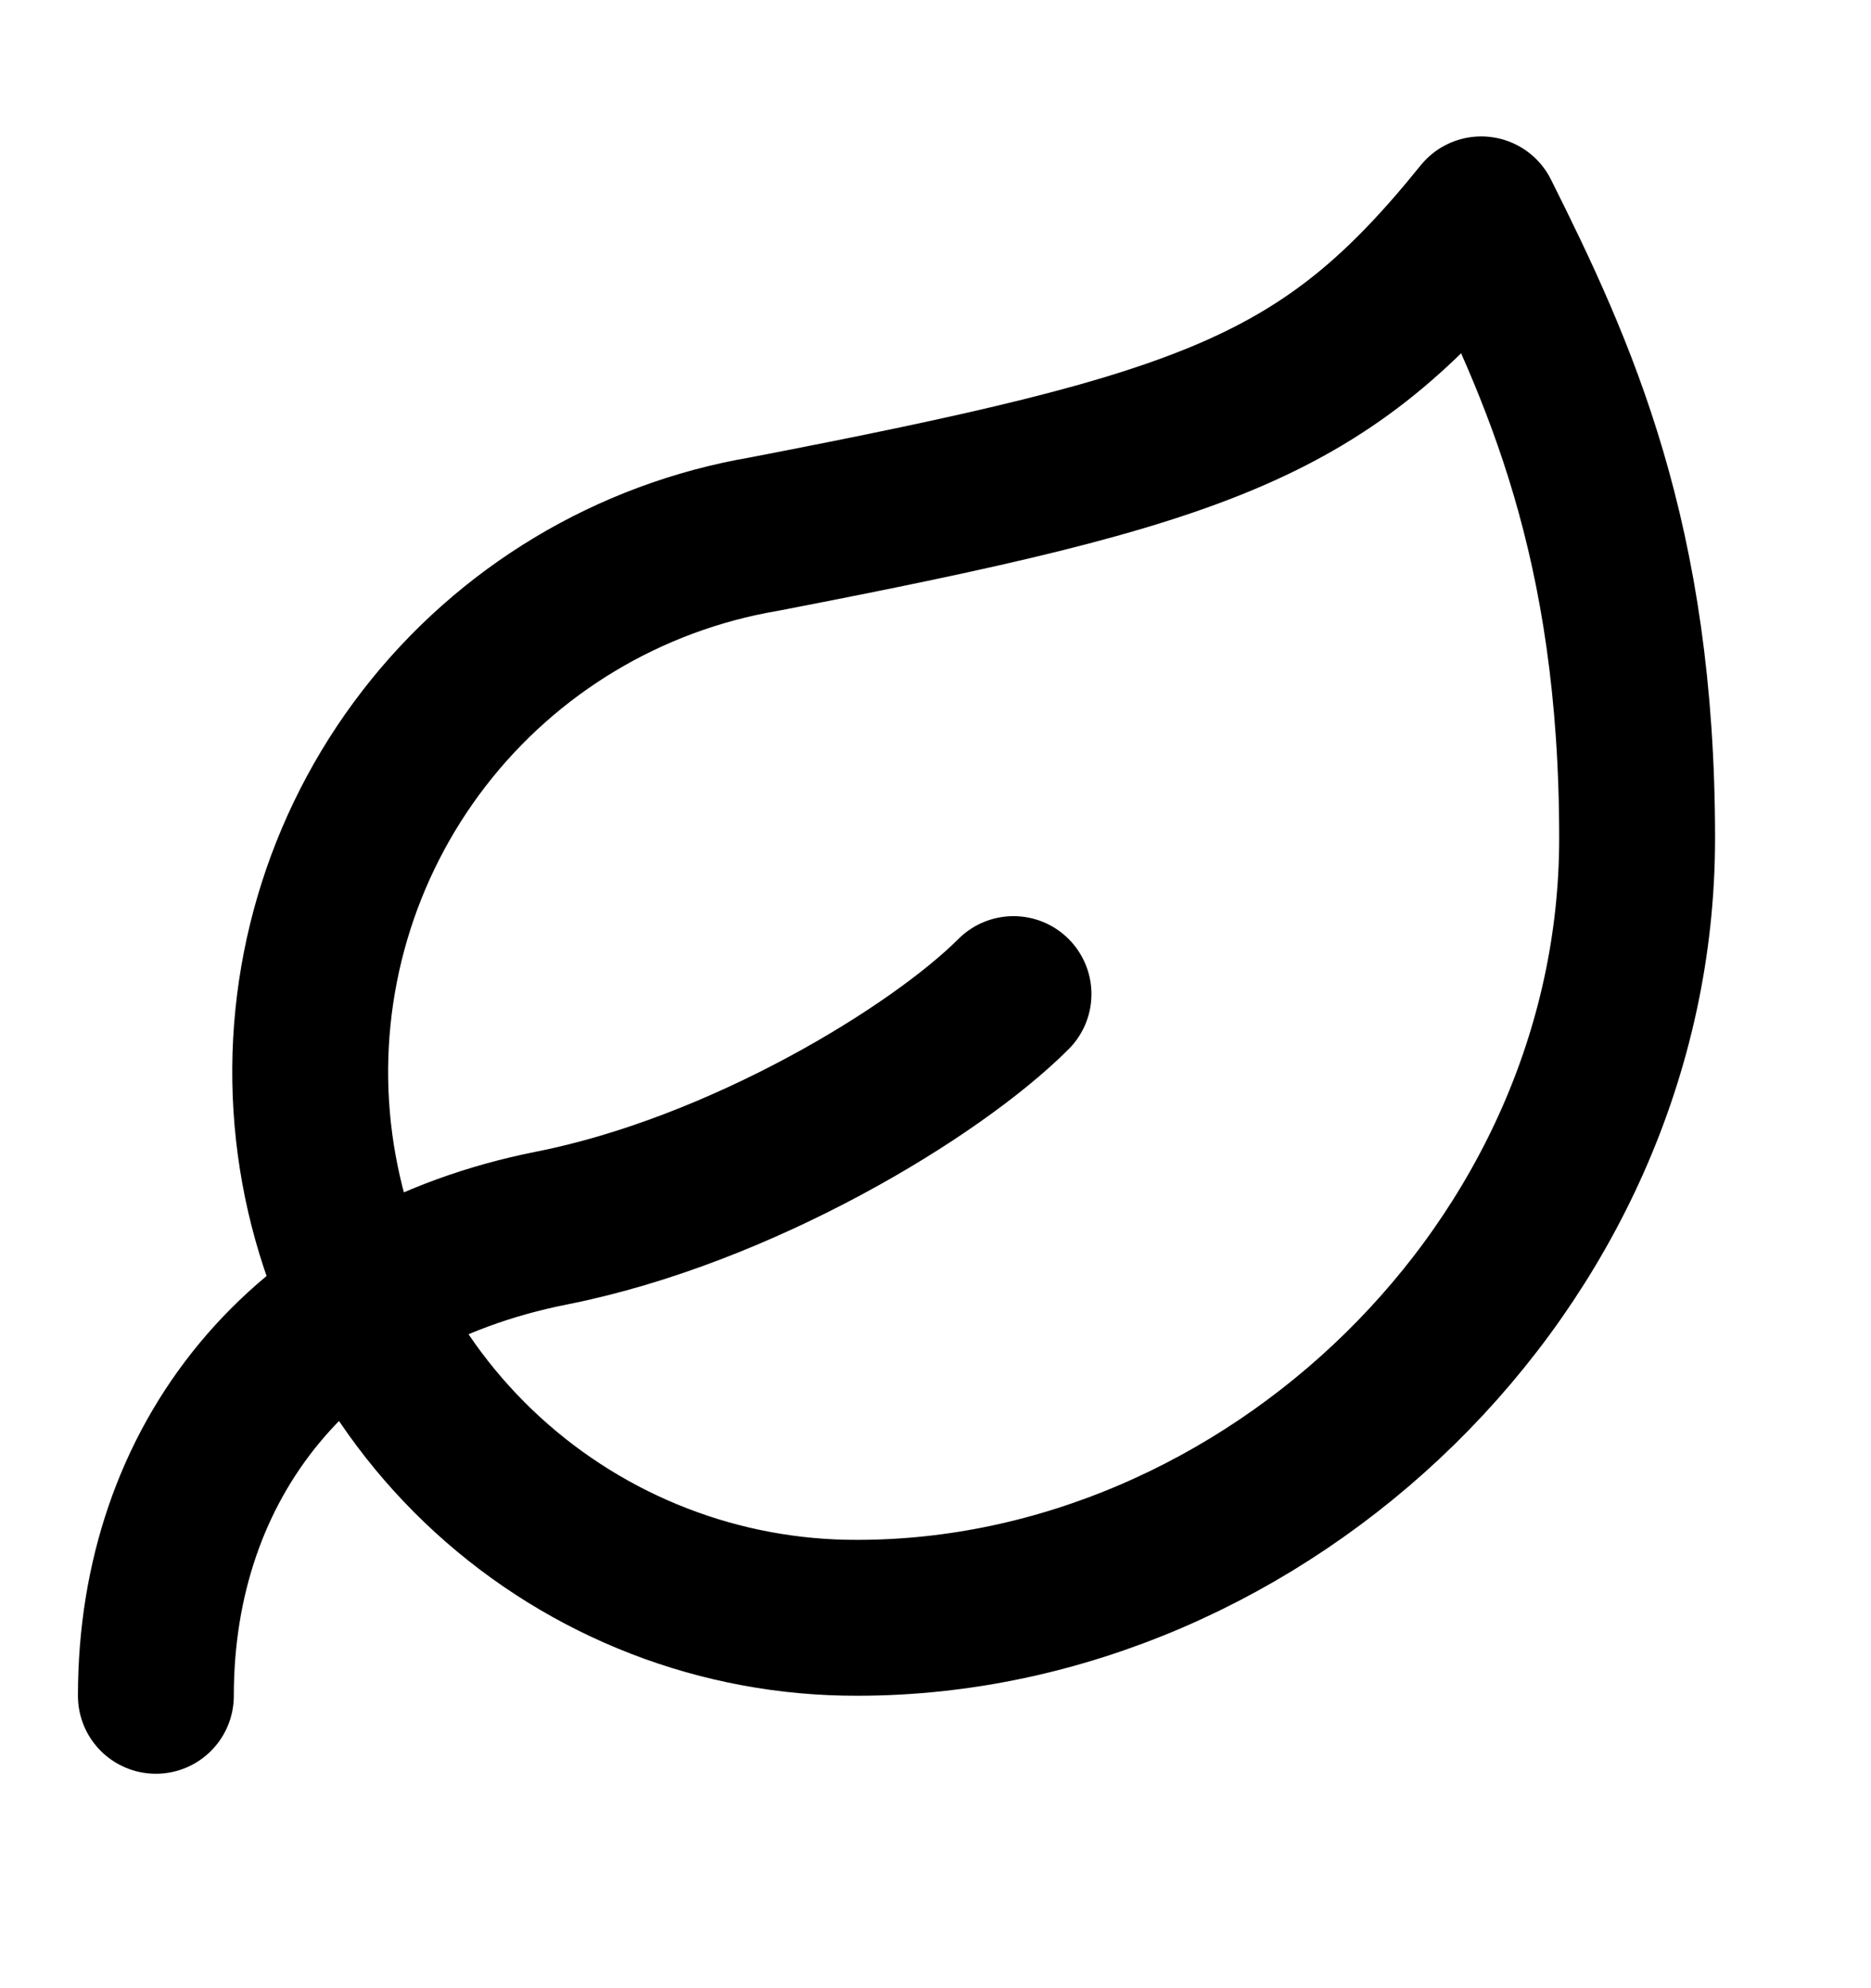 <svg width="16" height="17" viewBox="0 0 16 17" fill="none" xmlns="http://www.w3.org/2000/svg">
<path d="M1.333 14.5C1.333 12.5 2.567 10.927 4.72 10.5C6.333 10.18 8 9.167 8.667 8.5M7.333 13.833C6.163 13.837 5.034 13.4 4.17 12.61C3.306 11.82 2.771 10.734 2.67 9.568C2.569 8.402 2.911 7.24 3.626 6.314C4.342 5.387 5.38 4.764 6.534 4.567C10.334 3.833 11.334 3.487 12.667 1.833C13.334 3.167 14 4.62 14 7.167C14 10.833 10.813 13.833 7.333 13.833Z" stroke="black" stroke-width="1.333" stroke-linecap="round" stroke-linejoin="round"/>
</svg>
